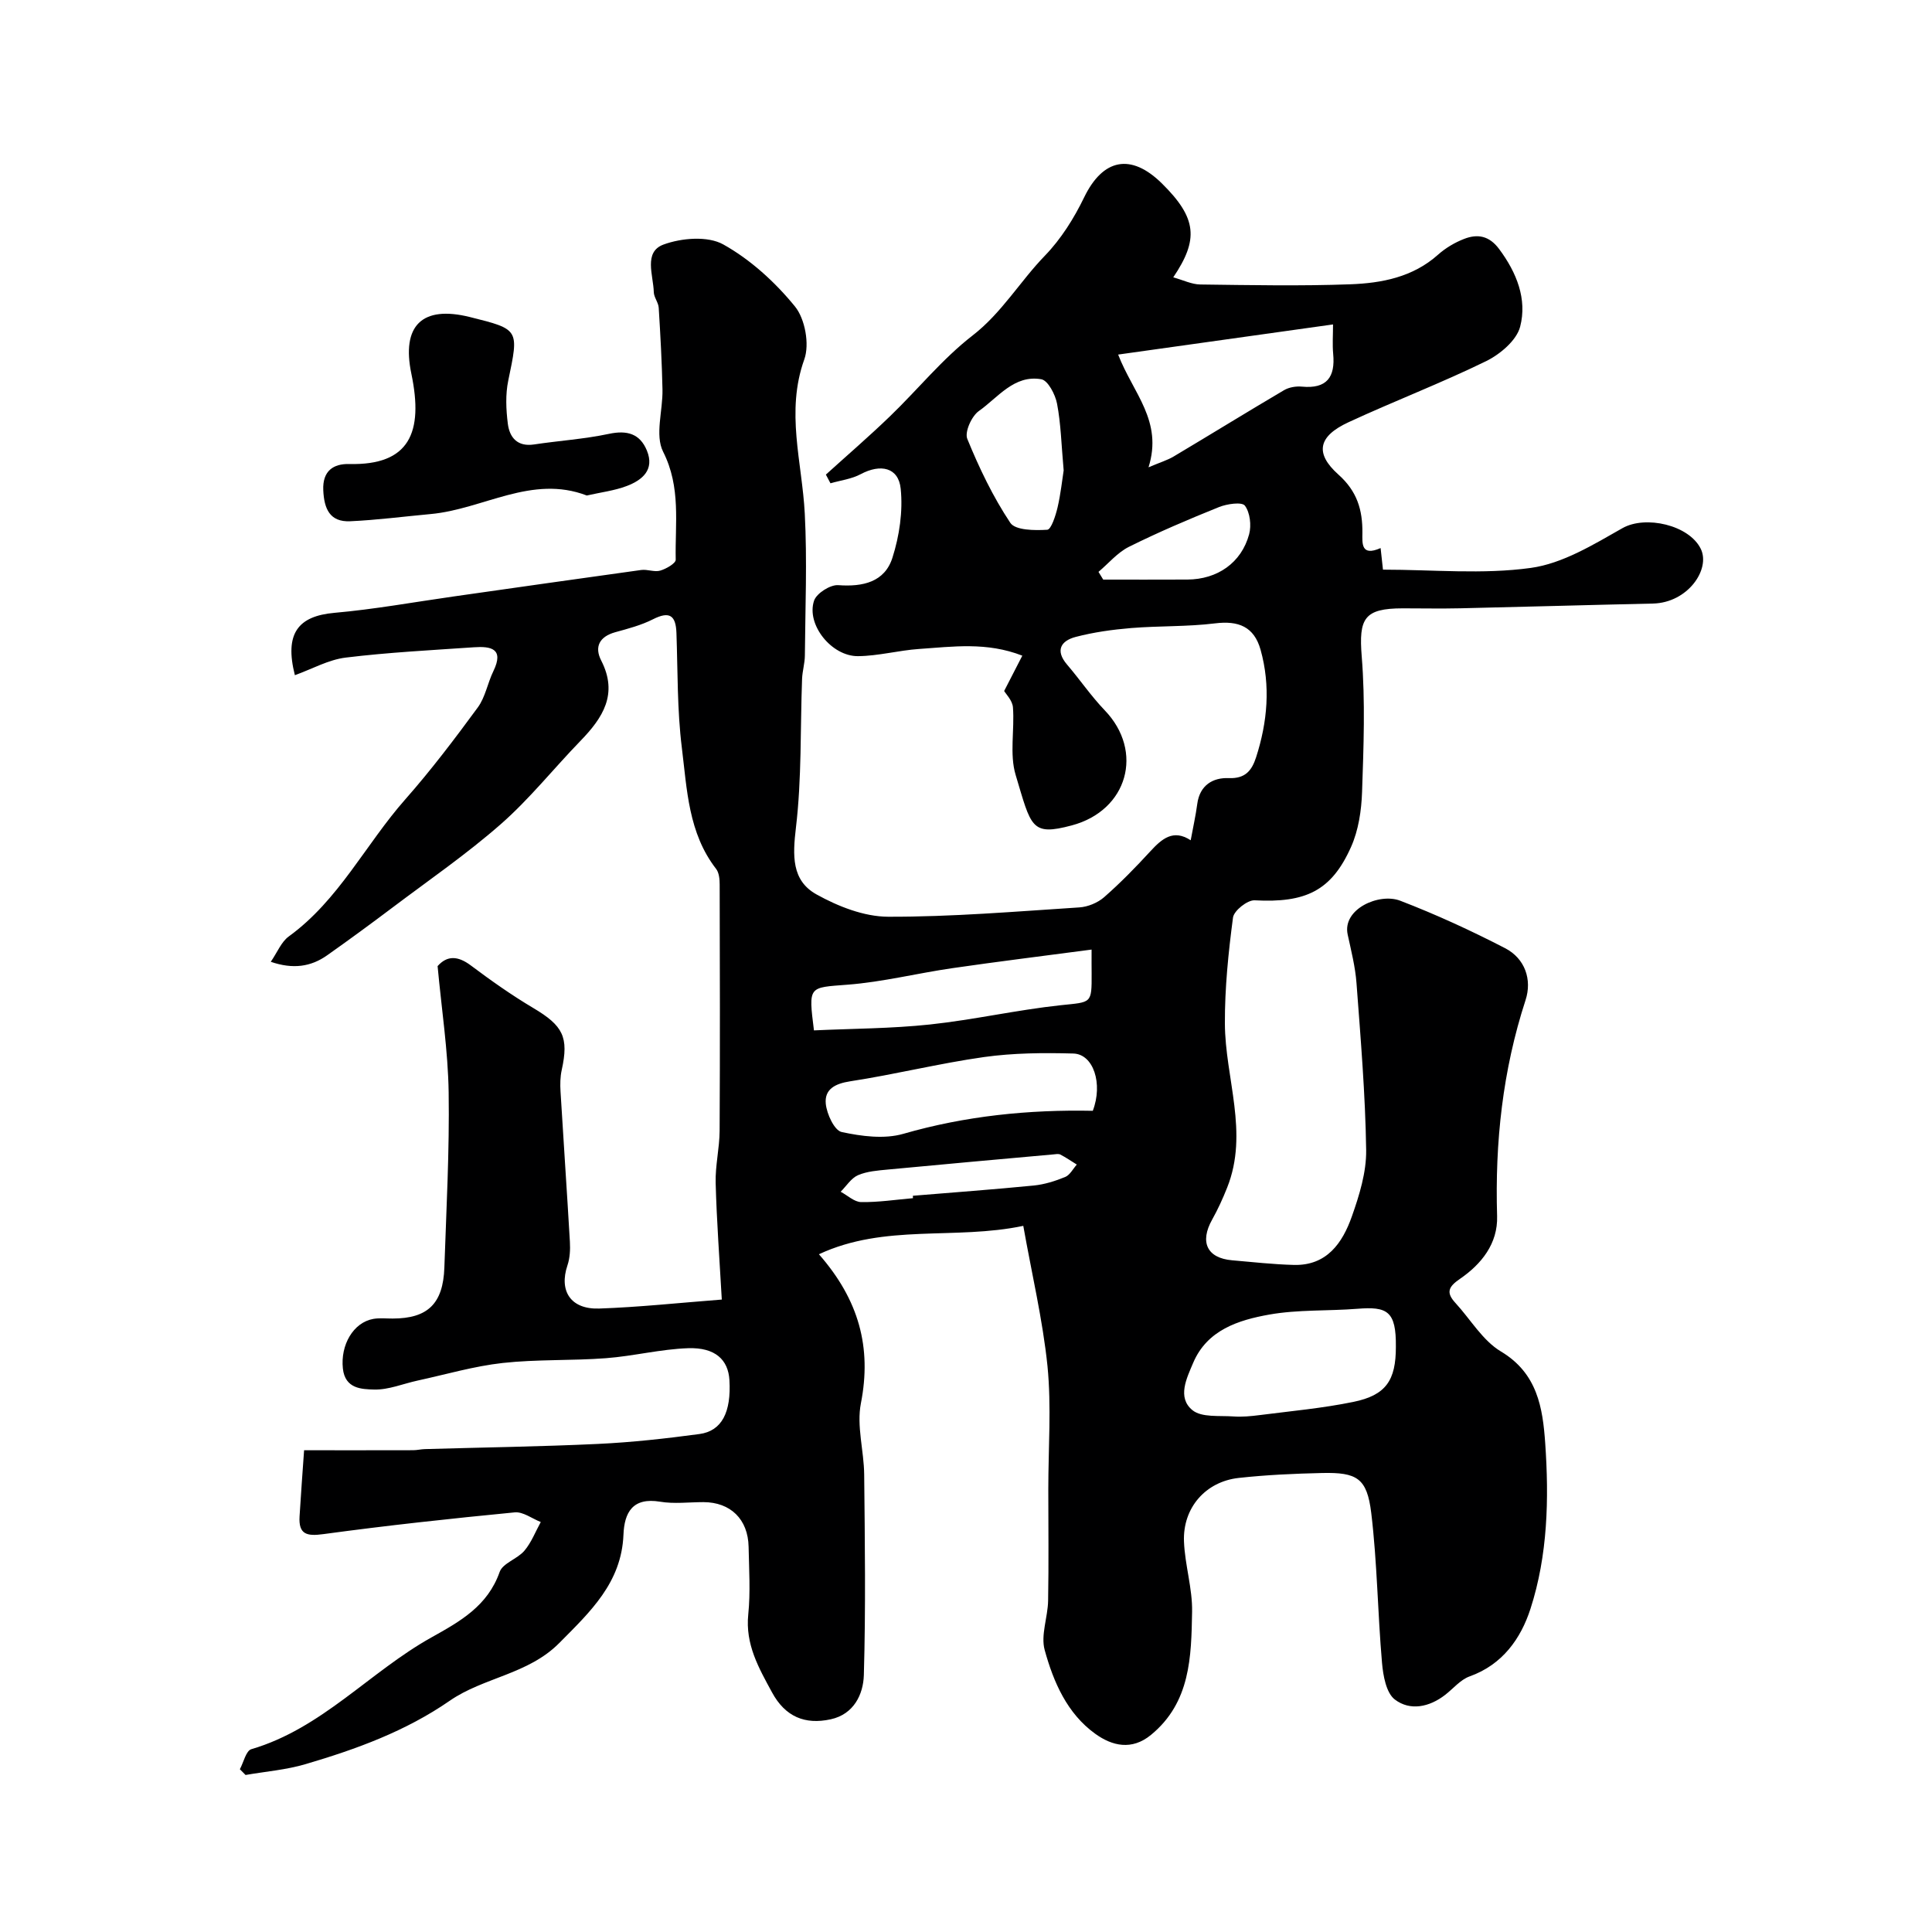 <svg enable-background="new 0 0 400 400" viewBox="0 0 400 400" xmlns="http://www.w3.org/2000/svg"><path d="m211.86 253.8c-14.16 2.98-28.68-.49-42.31 5.88 8.3 9.47 10.95 19.3 8.69 30.86-.92 4.69.63 9.81.68 14.74.14 13.84.33 27.7-.07 41.53-.12 3.98-2.06 8.1-6.85 9.15-5.35 1.17-9.43-.53-12.16-5.57-2.76-5.08-5.56-9.94-4.92-16.15.47-4.62.16-9.32.07-13.99-.11-5.71-3.75-9.24-9.35-9.25-3 0-6.07.4-8.98-.09-5.68-.94-7.4 2.23-7.58 6.85-.41 9.94-6.89 15.95-13.29 22.41-6.44 6.5-15.66 7.1-22.66 11.94-9.17 6.34-19.36 10.04-29.85 13.13-4.02 1.19-8.28 1.53-12.44 2.25-.39-.4-.79-.79-1.18-1.19.78-1.43 1.27-3.83 2.38-4.15 14.59-4.28 24.5-16 37.25-23.12 6-3.35 11.67-6.51 14.16-13.58.65-1.83 3.68-2.68 5.13-4.4 1.44-1.71 2.28-3.93 3.38-5.93-1.8-.71-3.68-2.17-5.4-2-13.21 1.28-26.42 2.71-39.58 4.5-3.49.48-5.18.06-4.96-3.66.28-4.59.62-9.18.94-13.7 8.51 0 15.54.01 22.56-.01.82 0 1.64-.21 2.46-.23 11.93-.35 23.88-.51 35.8-1.07 7.03-.33 14.06-1.11 21.04-2.05 4.64-.63 6.59-4.53 6.2-11.17-.25-4.22-2.95-6.78-8.53-6.6-5.7.19-11.34 1.64-17.04 2.07-7.11.54-14.31.21-21.38.99-5.93.66-11.74 2.37-17.6 3.64-3.01.65-6.03 1.94-9.01 1.86-2.57-.07-6.01-.14-6.47-4.34-.53-4.86 2.14-9.56 6.33-10.29 1.3-.22 2.66-.06 3.99-.07 7.23-.01 10.43-3.06 10.69-10.54.41-12.09 1.07-24.2.89-36.28-.13-8.63-1.47-17.24-2.29-26.15 1.98-2.22 4.18-2.16 6.9-.12 4.17 3.13 8.45 6.15 12.93 8.81 6.14 3.65 7.37 6.01 5.87 12.81-.32 1.44-.34 2.98-.25 4.46.62 10.37 1.34 20.73 1.94 31.11.09 1.61.01 3.36-.5 4.87-1.8 5.32.66 9.16 6.57 8.96 8.18-.28 16.34-1.16 25.38-1.86-.47-8.38-1.06-16.25-1.27-24.14-.1-3.59.8-7.2.82-10.8.09-17 .06-34 .01-50.99 0-1.09-.12-2.44-.74-3.24-5.75-7.41-6.02-16.43-7.09-25.06-.98-7.85-.84-15.85-1.12-23.79-.13-3.67-1.46-4.55-4.87-2.82-2.43 1.23-5.14 1.94-7.79 2.67-3.27.91-4.38 3.01-2.91 5.88 3.54 6.92.33 11.84-4.29 16.61-5.54 5.71-10.53 12.01-16.48 17.23-7.11 6.24-14.96 11.64-22.53 17.35-4.43 3.34-8.91 6.62-13.44 9.82-3.39 2.4-7.1 2.92-11.68 1.35 1.37-1.99 2.18-4.13 3.73-5.25 10.35-7.51 15.9-19.07 24.11-28.37 5.34-6.05 10.24-12.53 15.02-19.04 1.57-2.14 2.03-5.06 3.23-7.52 2.27-4.68-.53-5.18-4.02-4.94-8.87.61-17.76 1.06-26.58 2.14-3.56.44-6.93 2.36-10.5 3.64-2.19-8.64.66-12.24 8.19-12.91 8.29-.73 16.51-2.23 24.76-3.4 12.92-1.83 25.83-3.69 38.75-5.47 1.29-.18 2.74.48 3.94.13 1.23-.36 3.22-1.5 3.21-2.26-.16-7.49 1.13-14.96-2.61-22.36-1.73-3.43-.04-8.53-.13-12.87-.12-5.65-.43-11.3-.78-16.94-.07-1.09-.99-2.14-1.02-3.23-.09-3.49-2.16-8.29 1.99-9.84 3.73-1.38 9.19-1.83 12.4-.03 5.63 3.14 10.73 7.8 14.83 12.83 2.1 2.57 3.06 7.84 1.94 10.97-3.89 10.85-.45 21.29.1 31.92.51 9.76.1 19.58.02 29.37-.01 1.63-.52 3.24-.58 4.87-.38 10.27-.06 20.61-1.27 30.77-.68 5.76-.94 10.95 4.26 13.84 4.46 2.48 9.83 4.6 14.81 4.62 13.2.04 26.4-1.08 39.59-1.93 1.77-.11 3.81-.95 5.14-2.11 3.38-2.96 6.53-6.19 9.57-9.5 2.4-2.61 4.76-4.65 8.36-2.29.5-2.73 1.04-5.11 1.36-7.52.51-3.89 3.25-5.49 6.53-5.35 3.48.14 4.78-1.64 5.65-4.31 2.36-7.32 3.02-14.78.93-22.26-1.34-4.78-4.57-6.07-9.41-5.47-5.75.71-11.6.5-17.38.97-3.86.32-7.76.86-11.5 1.84-3.01.79-4.3 2.77-1.78 5.72 2.66 3.11 4.98 6.53 7.81 9.48 8.16 8.49 4.77 20.73-6.83 23.82-8.46 2.26-8.39.32-11.62-10.44-1.3-4.32-.2-9.33-.56-14-.11-1.43-1.46-2.76-1.82-3.39 1.28-2.49 2.4-4.66 3.76-7.31-7.39-2.89-14.42-1.86-21.36-1.39-4.23.29-8.43 1.45-12.65 1.49-5.49.05-10.76-6.55-9.11-11.48.51-1.53 3.36-3.34 5-3.22 5.13.38 9.63-.65 11.23-5.68 1.44-4.52 2.19-9.6 1.71-14.28-.45-4.44-4.18-5.21-8.28-3.02-1.89 1.01-4.16 1.28-6.26 1.89-.32-.6-.63-1.2-.95-1.8 4.44-4.02 8.98-7.93 13.29-12.09 5.74-5.53 10.82-11.86 17.07-16.7 6.08-4.71 9.82-11.21 15-16.55 3.32-3.43 6.01-7.72 8.1-12.04 3.89-8.03 9.69-9.25 16.14-2.87 7.26 7.17 7.59 11.6 2.32 19.41 2.05.57 3.81 1.45 5.58 1.48 10.36.13 20.73.34 31.07-.04 6.51-.24 12.95-1.47 18.16-6.12 1.56-1.39 3.47-2.53 5.42-3.28 2.78-1.08 5.19-.66 7.24 2.1 3.63 4.87 5.83 10.37 4.35 16.08-.74 2.84-4.16 5.72-7.06 7.14-9.33 4.56-19.07 8.28-28.5 12.65-6.23 2.89-7.04 6.39-2.05 10.84 3.87 3.46 4.99 7.31 4.95 12.05-.02 2.17-.31 4.95 3.77 3.15.16 1.47.31 2.85.49 4.47 10.36 0 20.65 1.02 30.61-.36 6.6-.91 12.97-4.83 18.97-8.23 4.77-2.71 13.81-.66 16.22 4.29 2.05 4.2-2.66 11.16-9.92 11.32-13.27.29-26.53.68-39.8.98-4 .09-8 .01-12 .01-8 .01-9.11 2.09-8.48 9.96.75 9.31.39 18.73.07 28.08-.13 3.83-.74 7.91-2.28 11.36-4.07 9.13-9.43 11.61-19.96 11.05-1.49-.08-4.29 2.14-4.48 3.57-.96 7.26-1.71 14.6-1.68 21.91.04 11.33 5.01 22.6.47 34-.9 2.26-1.91 4.49-3.1 6.61-2.63 4.68-1.07 7.99 4.13 8.44 4.26.37 8.52.85 12.79.96 6.81.17 10.05-4.54 11.99-10.02 1.56-4.41 3.03-9.17 2.97-13.76-.17-11.53-1.14-23.05-2-34.55-.25-3.39-1.11-6.74-1.83-10.08-1.14-5.29 6.52-8.67 10.87-7 7.42 2.85 14.68 6.19 21.74 9.84 4.11 2.13 5.6 6.51 4.22 10.74-4.75 14.58-6.35 29.47-5.89 44.72.17 5.7-3.25 9.95-7.7 13-2.43 1.66-2.89 2.85-.93 4.98 3.13 3.4 5.64 7.8 9.44 10.06 7.55 4.52 8.64 11.69 9.15 18.98.8 11.53.53 23.2-3.05 34.28-1.99 6.16-5.79 11.57-12.6 14-1.9.68-3.38 2.52-5.06 3.82-3.28 2.55-7.27 3.37-10.42.97-1.8-1.37-2.43-4.95-2.66-7.61-.9-10.33-.99-20.75-2.23-31.03-.88-7.21-2.95-8.42-10.18-8.26-5.76.13-11.54.39-17.26 1.02-6.87.76-11.6 6.19-11.33 13.16.19 4.87 1.77 9.72 1.68 14.56-.17 9.27-.31 18.75-8.51 25.48-3.98 3.27-8.04 2.29-11.53-.22-5.84-4.2-8.66-10.73-10.48-17.35-.85-3.1.65-6.78.71-10.21.14-7.7.04-15.4.04-23.11 0-8.5.66-17.06-.17-25.48-.99-9.59-3.26-19.13-5.01-29.02zm77.14 25.04c.08-7.44-1.81-8.36-7.97-7.87-6.08.48-12.28.14-18.25 1.2-6.38 1.14-12.86 3.18-15.75 10-1.33 3.15-3.36 7.17-.15 9.79 1.92 1.56 5.59 1.09 8.48 1.3 1.8.13 3.64-.05 5.44-.28 6.48-.83 13.01-1.42 19.39-2.73 6.77-1.38 8.82-4.47 8.81-11.41zm-51.21-182.09c2.42-1.03 3.91-1.47 5.19-2.23 7.64-4.55 15.2-9.22 22.87-13.74 1.04-.61 2.5-.85 3.72-.73 5.13.48 6.91-1.97 6.45-6.78-.18-1.95-.03-3.93-.03-6.1-15 2.1-29.54 4.14-44.49 6.24 3.1 8.03 9.31 13.71 6.29 23.34zm-11.54 133.23c2.14-5.59.15-11.75-4.04-11.86-6.16-.17-12.4-.12-18.48.73-9.28 1.31-18.42 3.6-27.7 5.02-3.18.49-5.35 1.66-5.06 4.66.21 2.12 1.78 5.51 3.28 5.84 4.12.89 8.82 1.51 12.76.38 12.9-3.72 25.99-5.04 39.24-4.77zm-.25-33.38c-10.11 1.34-19.49 2.49-28.84 3.85-7.25 1.05-14.41 2.86-21.69 3.42-8.08.63-8.11.18-6.95 9.46 7.95-.37 16.02-.37 24.01-1.22 9.07-.97 18.01-3.02 27.08-3.99 6.38-.68 6.43-.22 6.4-6.6-.02-1.31-.01-2.61-.01-4.92zm-5.78-99.21c-.48-5.33-.57-9.64-1.37-13.81-.36-1.9-1.88-4.82-3.26-5.06-5.62-.98-8.96 3.78-12.93 6.58-1.5 1.06-2.98 4.35-2.39 5.77 2.46 6.02 5.31 11.98 8.9 17.37 1.04 1.57 5.05 1.6 7.65 1.44.82-.05 1.74-2.93 2.14-4.63.66-2.84.96-5.78 1.26-7.66zm7.21 21.01c.33.53.66 1.06.98 1.6 5.81 0 11.62.02 17.42-.01 6.21-.03 11.19-3.46 12.79-9.38.49-1.84.19-4.49-.88-5.92-.62-.82-3.7-.37-5.35.29-6.31 2.54-12.58 5.21-18.67 8.24-2.37 1.19-4.21 3.43-6.29 5.18zm-38.41 129.67c-.01-.17-.01-.34-.02-.5 8.34-.69 16.7-1.3 25.03-2.12 2.21-.22 4.44-.92 6.51-1.77.98-.41 1.61-1.68 2.4-2.57-1.13-.7-2.23-1.46-3.4-2.07-.39-.2-.98-.08-1.48-.03-11.41 1.03-22.82 2.04-34.22 3.13-2.1.2-4.32.36-6.2 1.17-1.42.62-2.41 2.25-3.59 3.43 1.42.75 2.82 2.12 4.25 2.14 3.57.05 7.15-.5 10.72-.81z" fill="#000001"/><path d="m121.49 102.59c-11.4-4.38-21.45 2.85-32.34 3.84-5.55.51-11.09 1.24-16.65 1.49-4.22.19-5.4-2.58-5.57-6.43-.18-4.05 2.15-5.5 5.38-5.42 12.47.3 15.4-6.51 12.86-18.68-2.08-9.96 2.2-14.22 12.12-11.75 10.28 2.56 10.15 2.54 7.94 13.15-.6 2.87-.46 6-.09 8.94.36 2.85 1.98 4.81 5.43 4.29 5.16-.78 10.4-1.11 15.48-2.19 3.75-.8 6.43-.07 7.88 3.45 1.64 3.99-.96 6.12-4.16 7.34-2.55.97-5.34 1.3-8.28 1.97z" fill="#000001"/></svg>